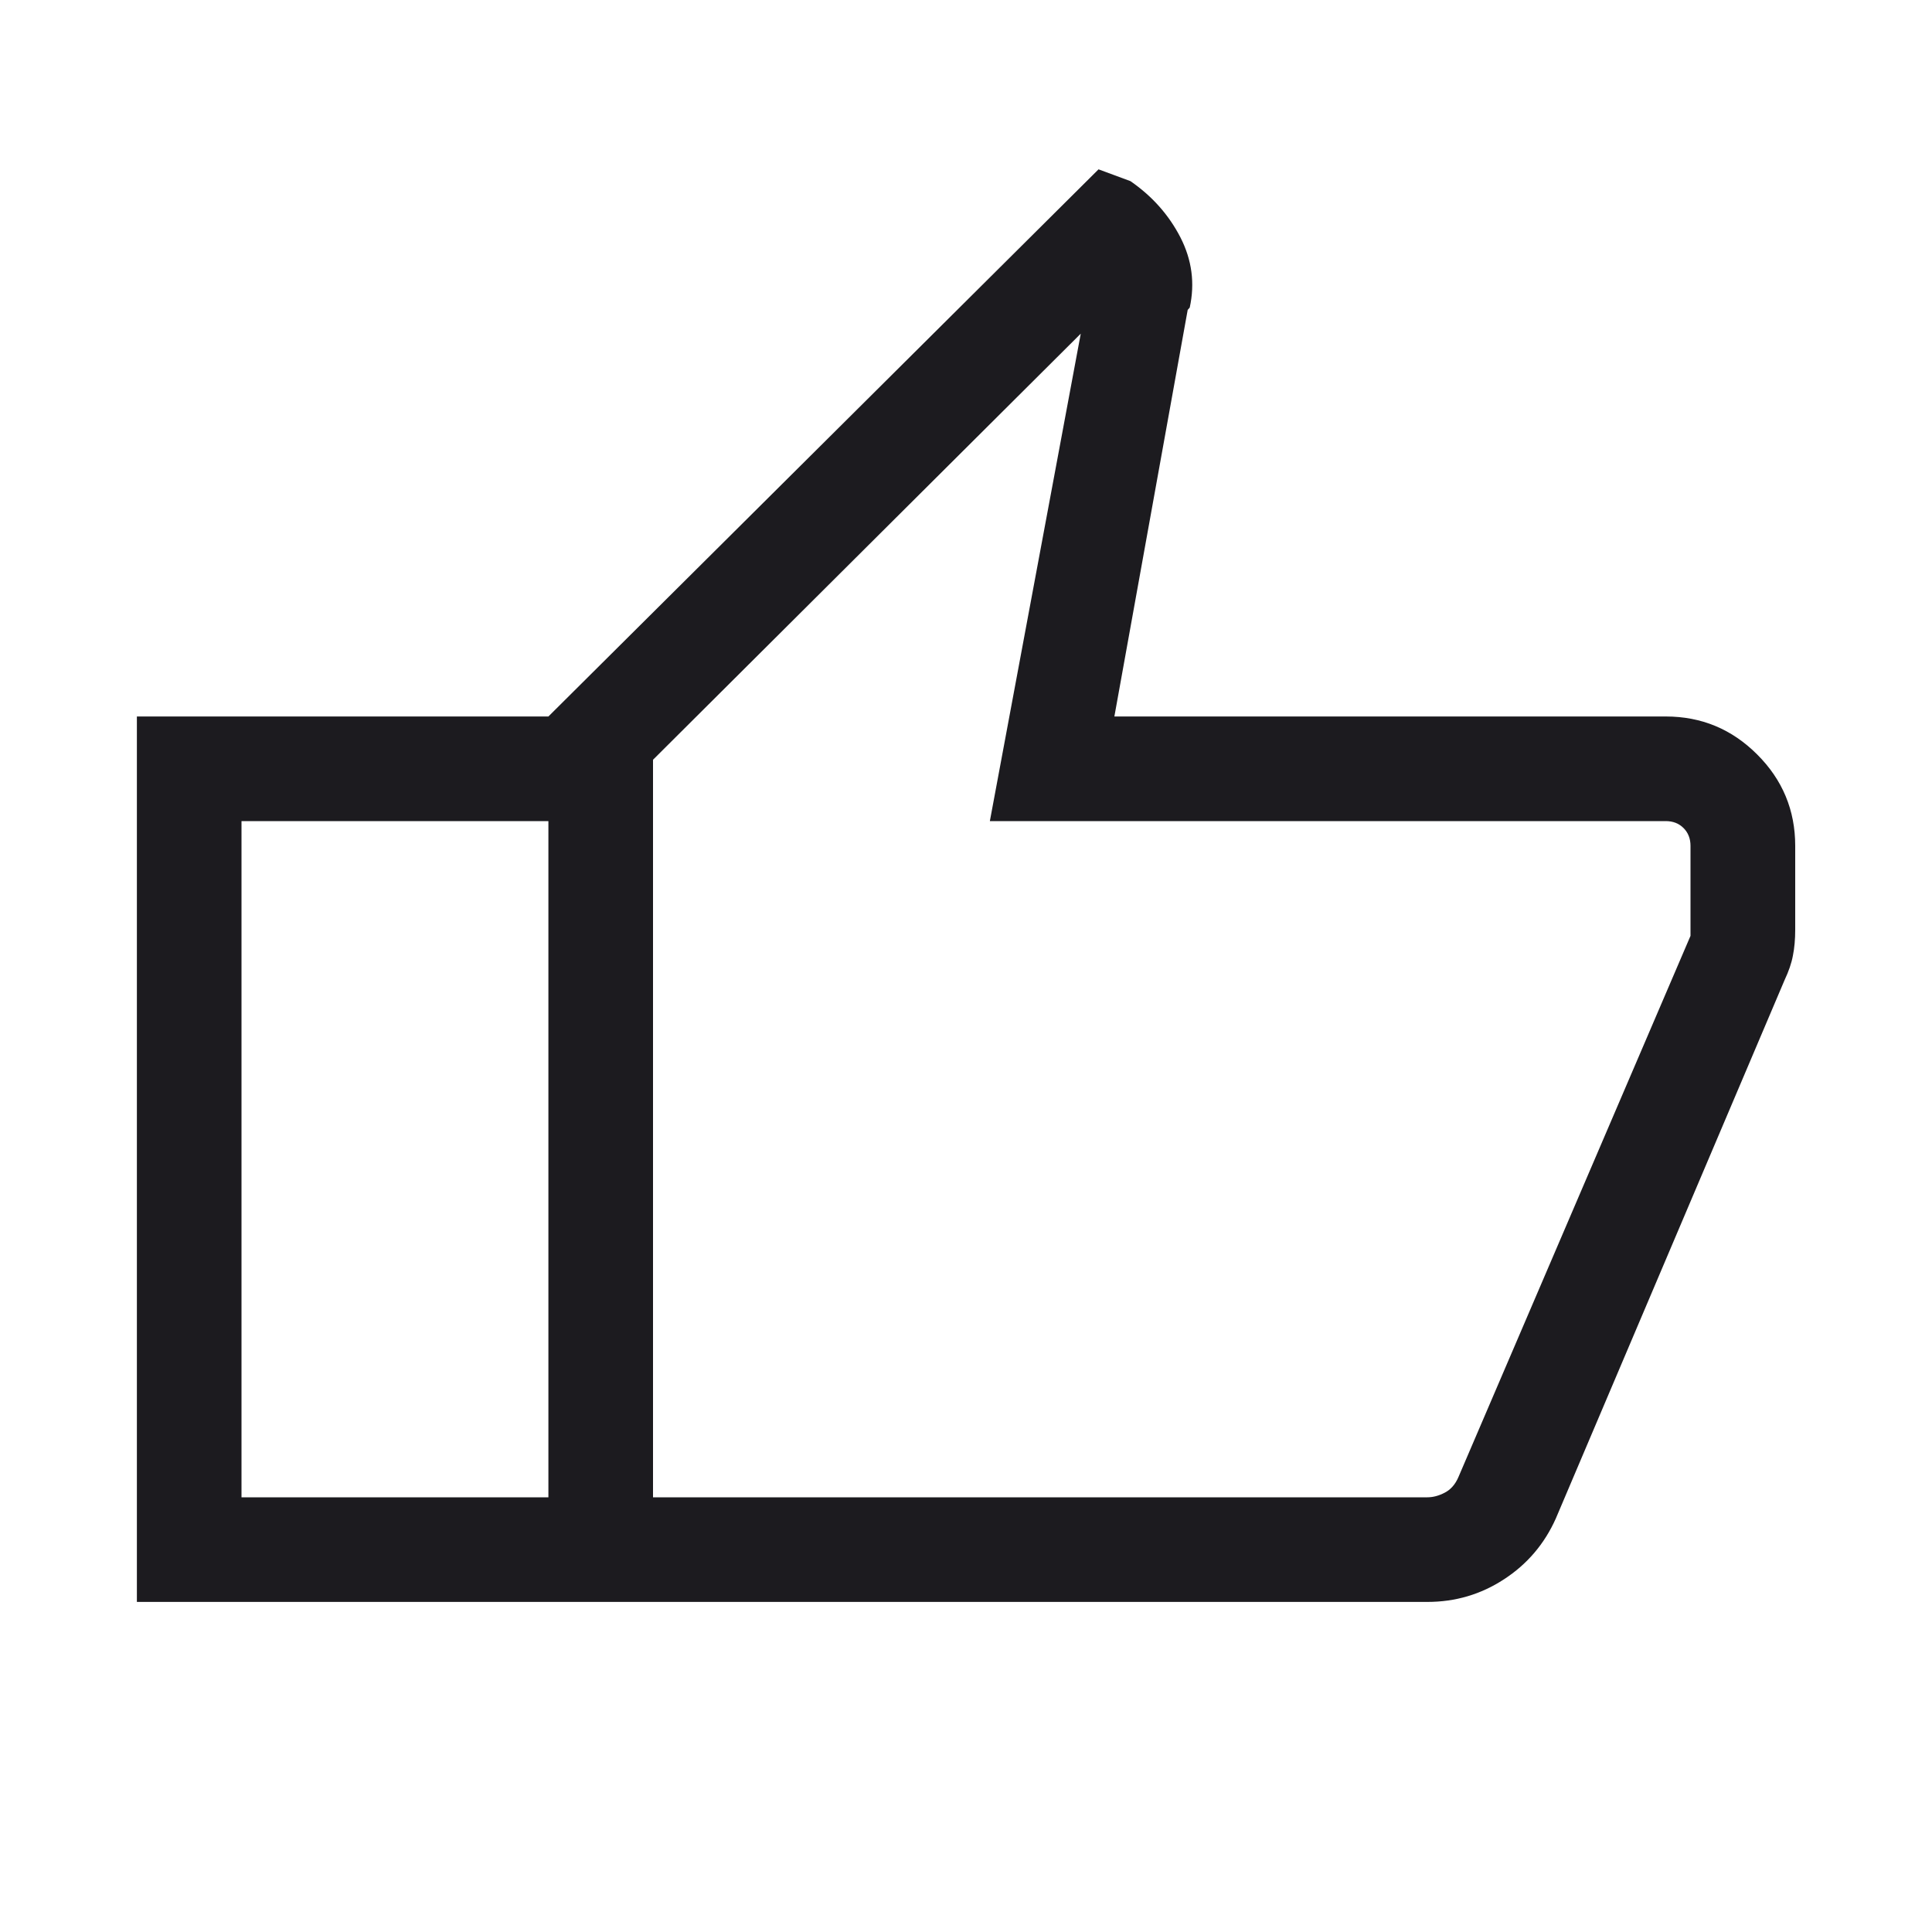 <svg width="20" height="20" viewBox="0 0 20 20" fill="none" xmlns="http://www.w3.org/2000/svg">
<mask id="mask0_310_588" style="mask-type:alpha" maskUnits="userSpaceOnUse" x="0" y="0" width="20" height="20">
<rect width="20" height="20" fill="#D9D9D9"/>
</mask>
<g mask="url(#mask0_310_588)">
<path d="M14.776 16.583H5.677V7.417L11.372 1.753L11.702 1.875C11.928 2.031 12.1 2.225 12.22 2.458C12.339 2.691 12.371 2.933 12.316 3.184L12.295 3.208L11.536 7.417H17.244C17.613 7.417 17.928 7.548 18.19 7.81C18.453 8.072 18.584 8.388 18.584 8.756V9.623C18.584 9.724 18.576 9.814 18.56 9.893C18.545 9.973 18.516 10.056 18.475 10.143L16.106 15.719C15.988 15.983 15.809 16.193 15.569 16.349C15.33 16.505 15.066 16.583 14.776 16.583ZM6.76 15.5H14.776C14.835 15.5 14.895 15.484 14.956 15.452C15.018 15.42 15.065 15.366 15.097 15.292L17.5 9.688V8.756C17.5 8.682 17.476 8.62 17.428 8.572C17.38 8.524 17.319 8.5 17.244 8.5H10.247L11.188 3.454L6.76 7.865V15.5ZM5.677 7.417V8.5H2.5V15.5H5.677V16.583H1.417V7.417H5.677Z" fill="#1C1B1F"/>
</g>
</svg>
